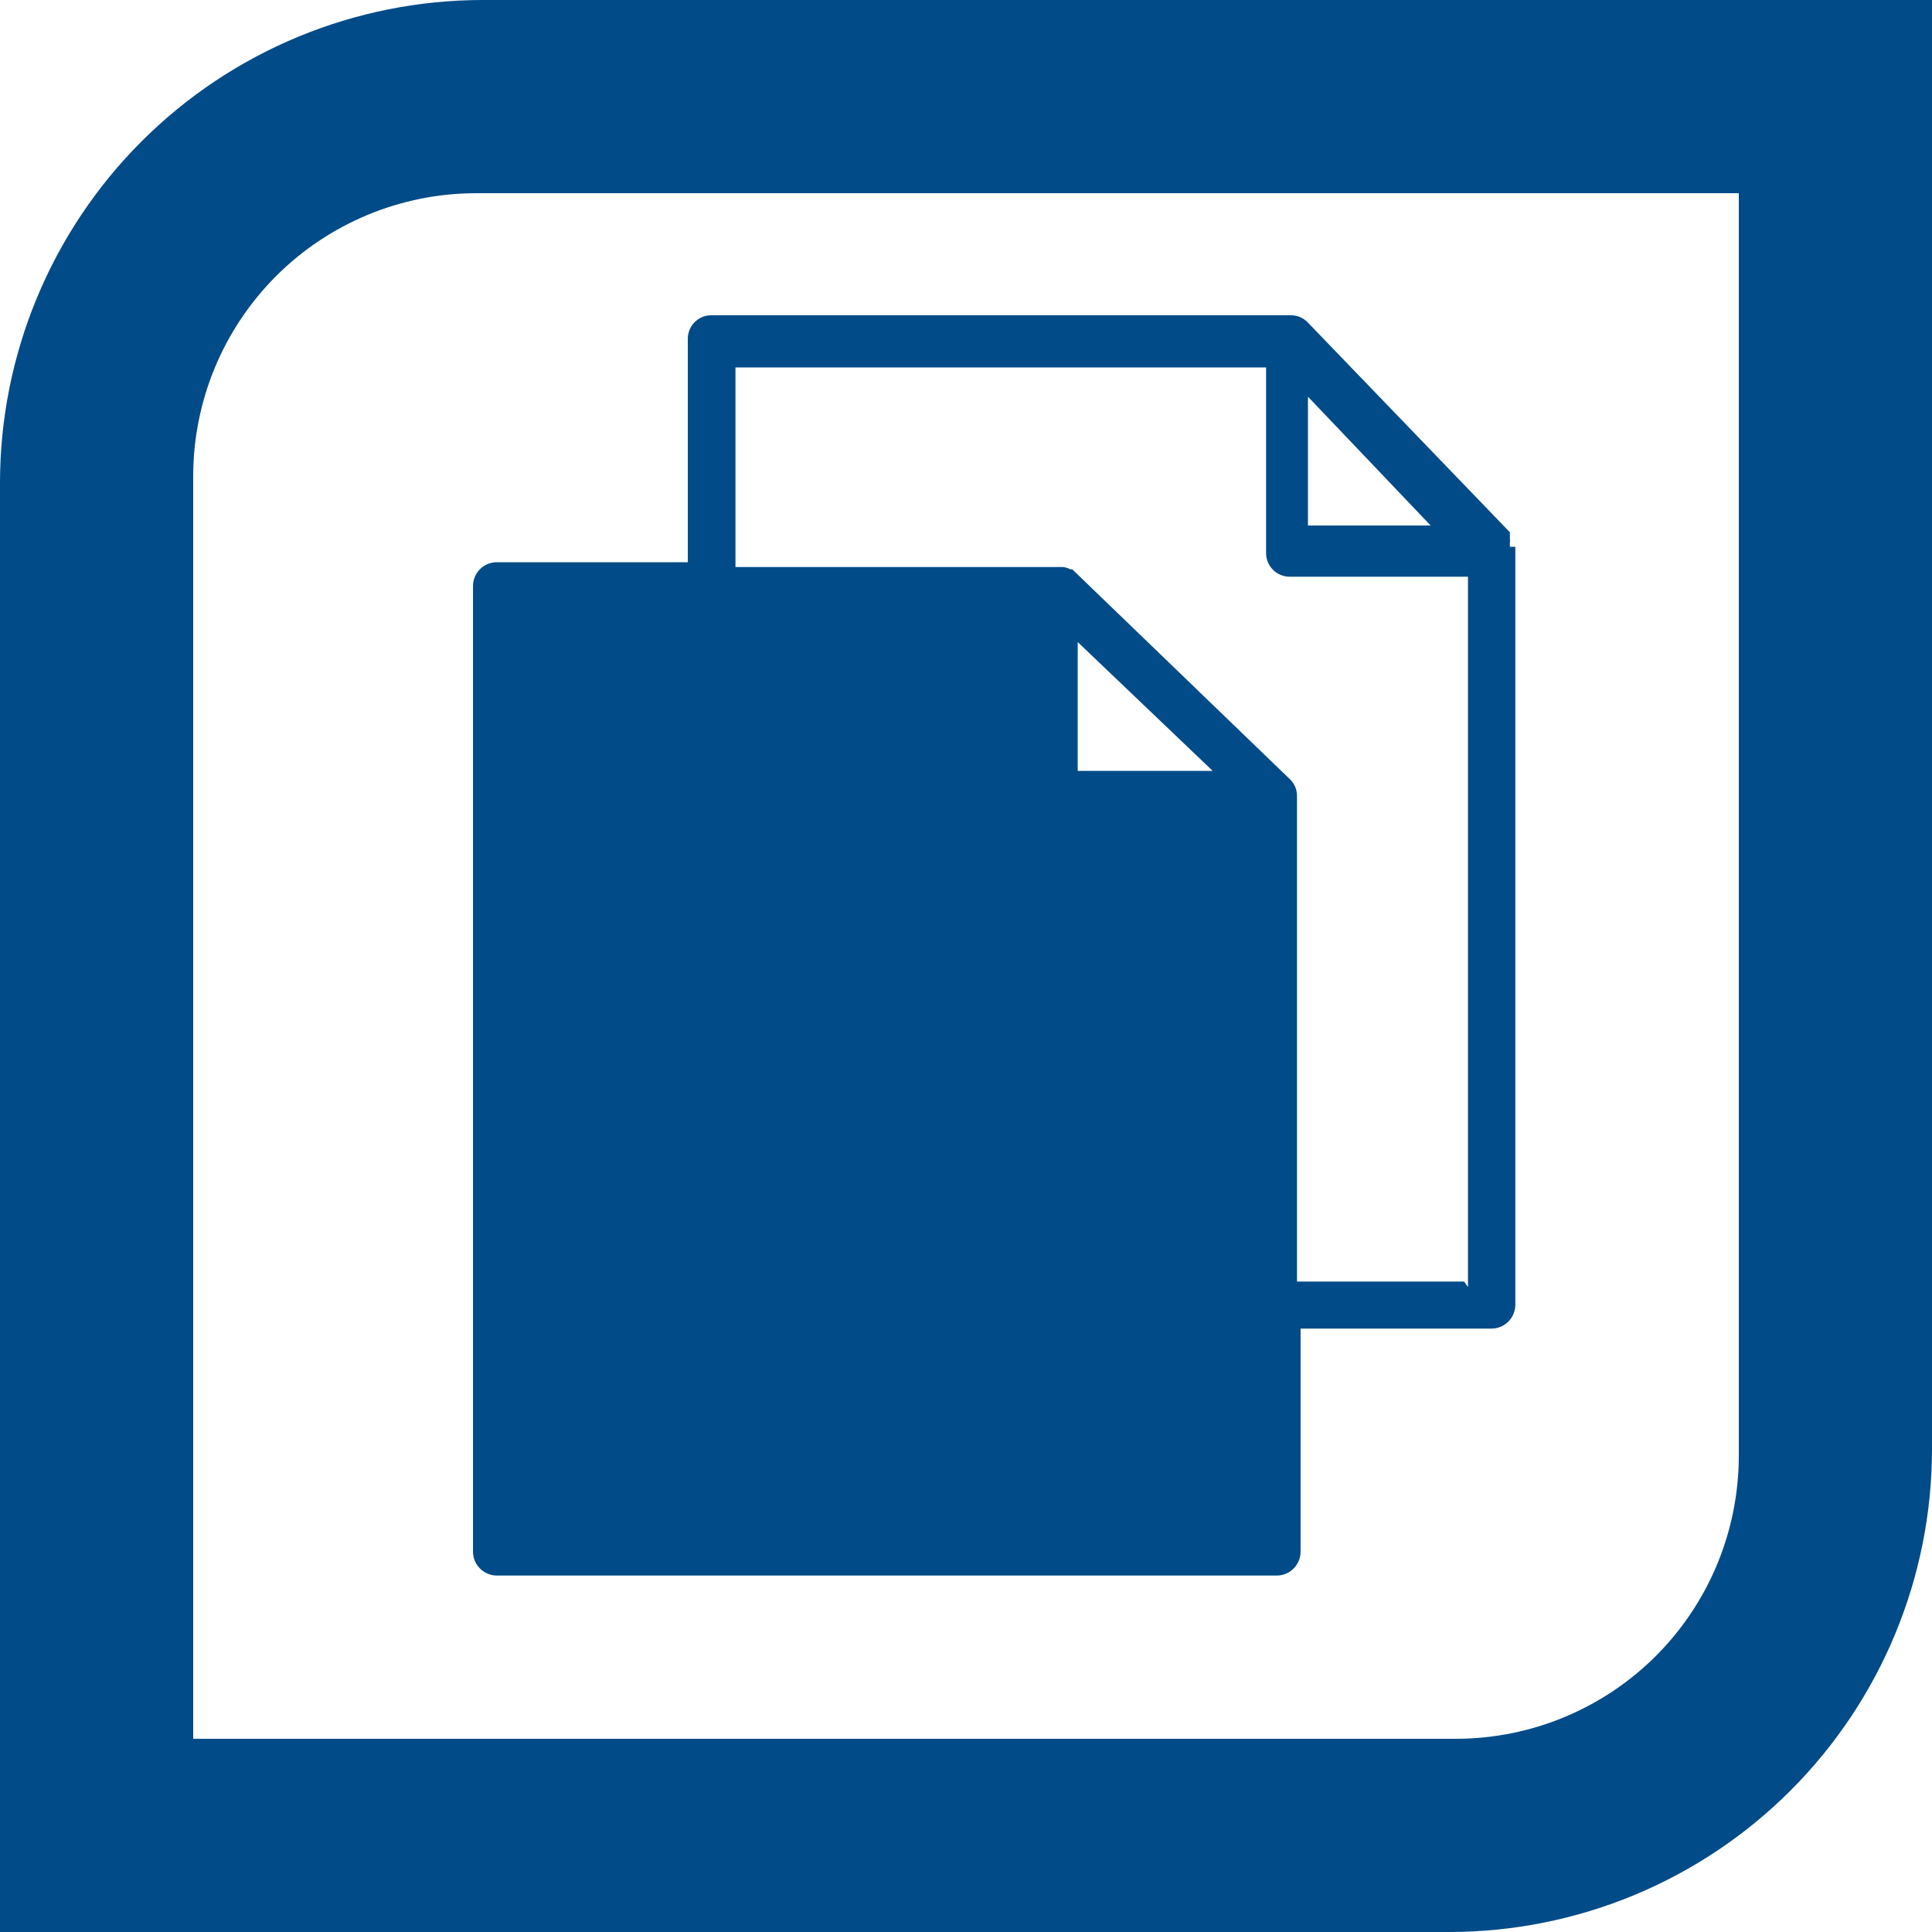 <svg width="40" height="40" viewBox="0 0 40 40" fill="none" xmlns="http://www.w3.org/2000/svg">
<g clip-path="url(#clip0_51_1339)">
<path d="M36 30.147C35.998 31.698 35.381 33.186 34.284 34.284C33.186 35.381 31.698 35.998 30.147 36H4V9.853C4.002 8.301 4.619 6.814 5.716 5.716C6.814 4.619 8.301 4.002 9.853 4H36V30.147ZM40 30V0H10C7.348 0 4.804 1.054 2.929 2.929C1.054 4.804 0 7.348 0 10V40H30C32.652 40 35.196 38.947 37.071 37.071C38.946 35.196 40 32.652 40 30Z" fill="#004B88"/>
<path d="M31.26 11.32V11.24C31.266 11.211 31.266 11.182 31.26 11.153C31.262 11.136 31.262 11.118 31.26 11.1V11.06V11.02L27.08 6.68C27.035 6.631 26.98 6.593 26.919 6.566C26.859 6.54 26.793 6.527 26.727 6.527H14.727C14.662 6.527 14.598 6.539 14.539 6.564C14.479 6.589 14.426 6.626 14.38 6.672C14.335 6.717 14.299 6.772 14.275 6.832C14.251 6.892 14.239 6.956 14.24 7.02V11.64H10.287C10.157 11.64 10.033 11.691 9.94 11.782C9.848 11.873 9.795 11.997 9.793 12.127V32.127C9.793 32.258 9.845 32.383 9.938 32.475C10.03 32.568 10.156 32.62 10.287 32.62H26.433C26.564 32.62 26.69 32.568 26.782 32.475C26.875 32.383 26.927 32.258 26.927 32.127V27.507H30.88C31.011 27.507 31.136 27.455 31.229 27.362C31.321 27.27 31.373 27.144 31.373 27.013V11.32H31.26ZM27.08 8.213L29.62 10.88H27.08V8.213ZM22.313 15.96V13.293L25.107 15.96H22.313ZM30.313 26.533H26.853V16.48C26.854 16.414 26.84 16.348 26.814 16.287C26.787 16.227 26.749 16.172 26.7 16.127L22.2 11.787H22.16C22.113 11.761 22.06 11.745 22.007 11.74H15.227V7.607H26.213V11.453C26.213 11.582 26.265 11.706 26.356 11.797C26.447 11.889 26.571 11.94 26.7 11.94H30.393V26.647L30.313 26.533Z" fill="#004B88"/>
</g>
<defs>
<clipPath id="clip0_51_1339">
<rect width="40" height="40" fill="white"/>
</clipPath>
</defs>
</svg>
